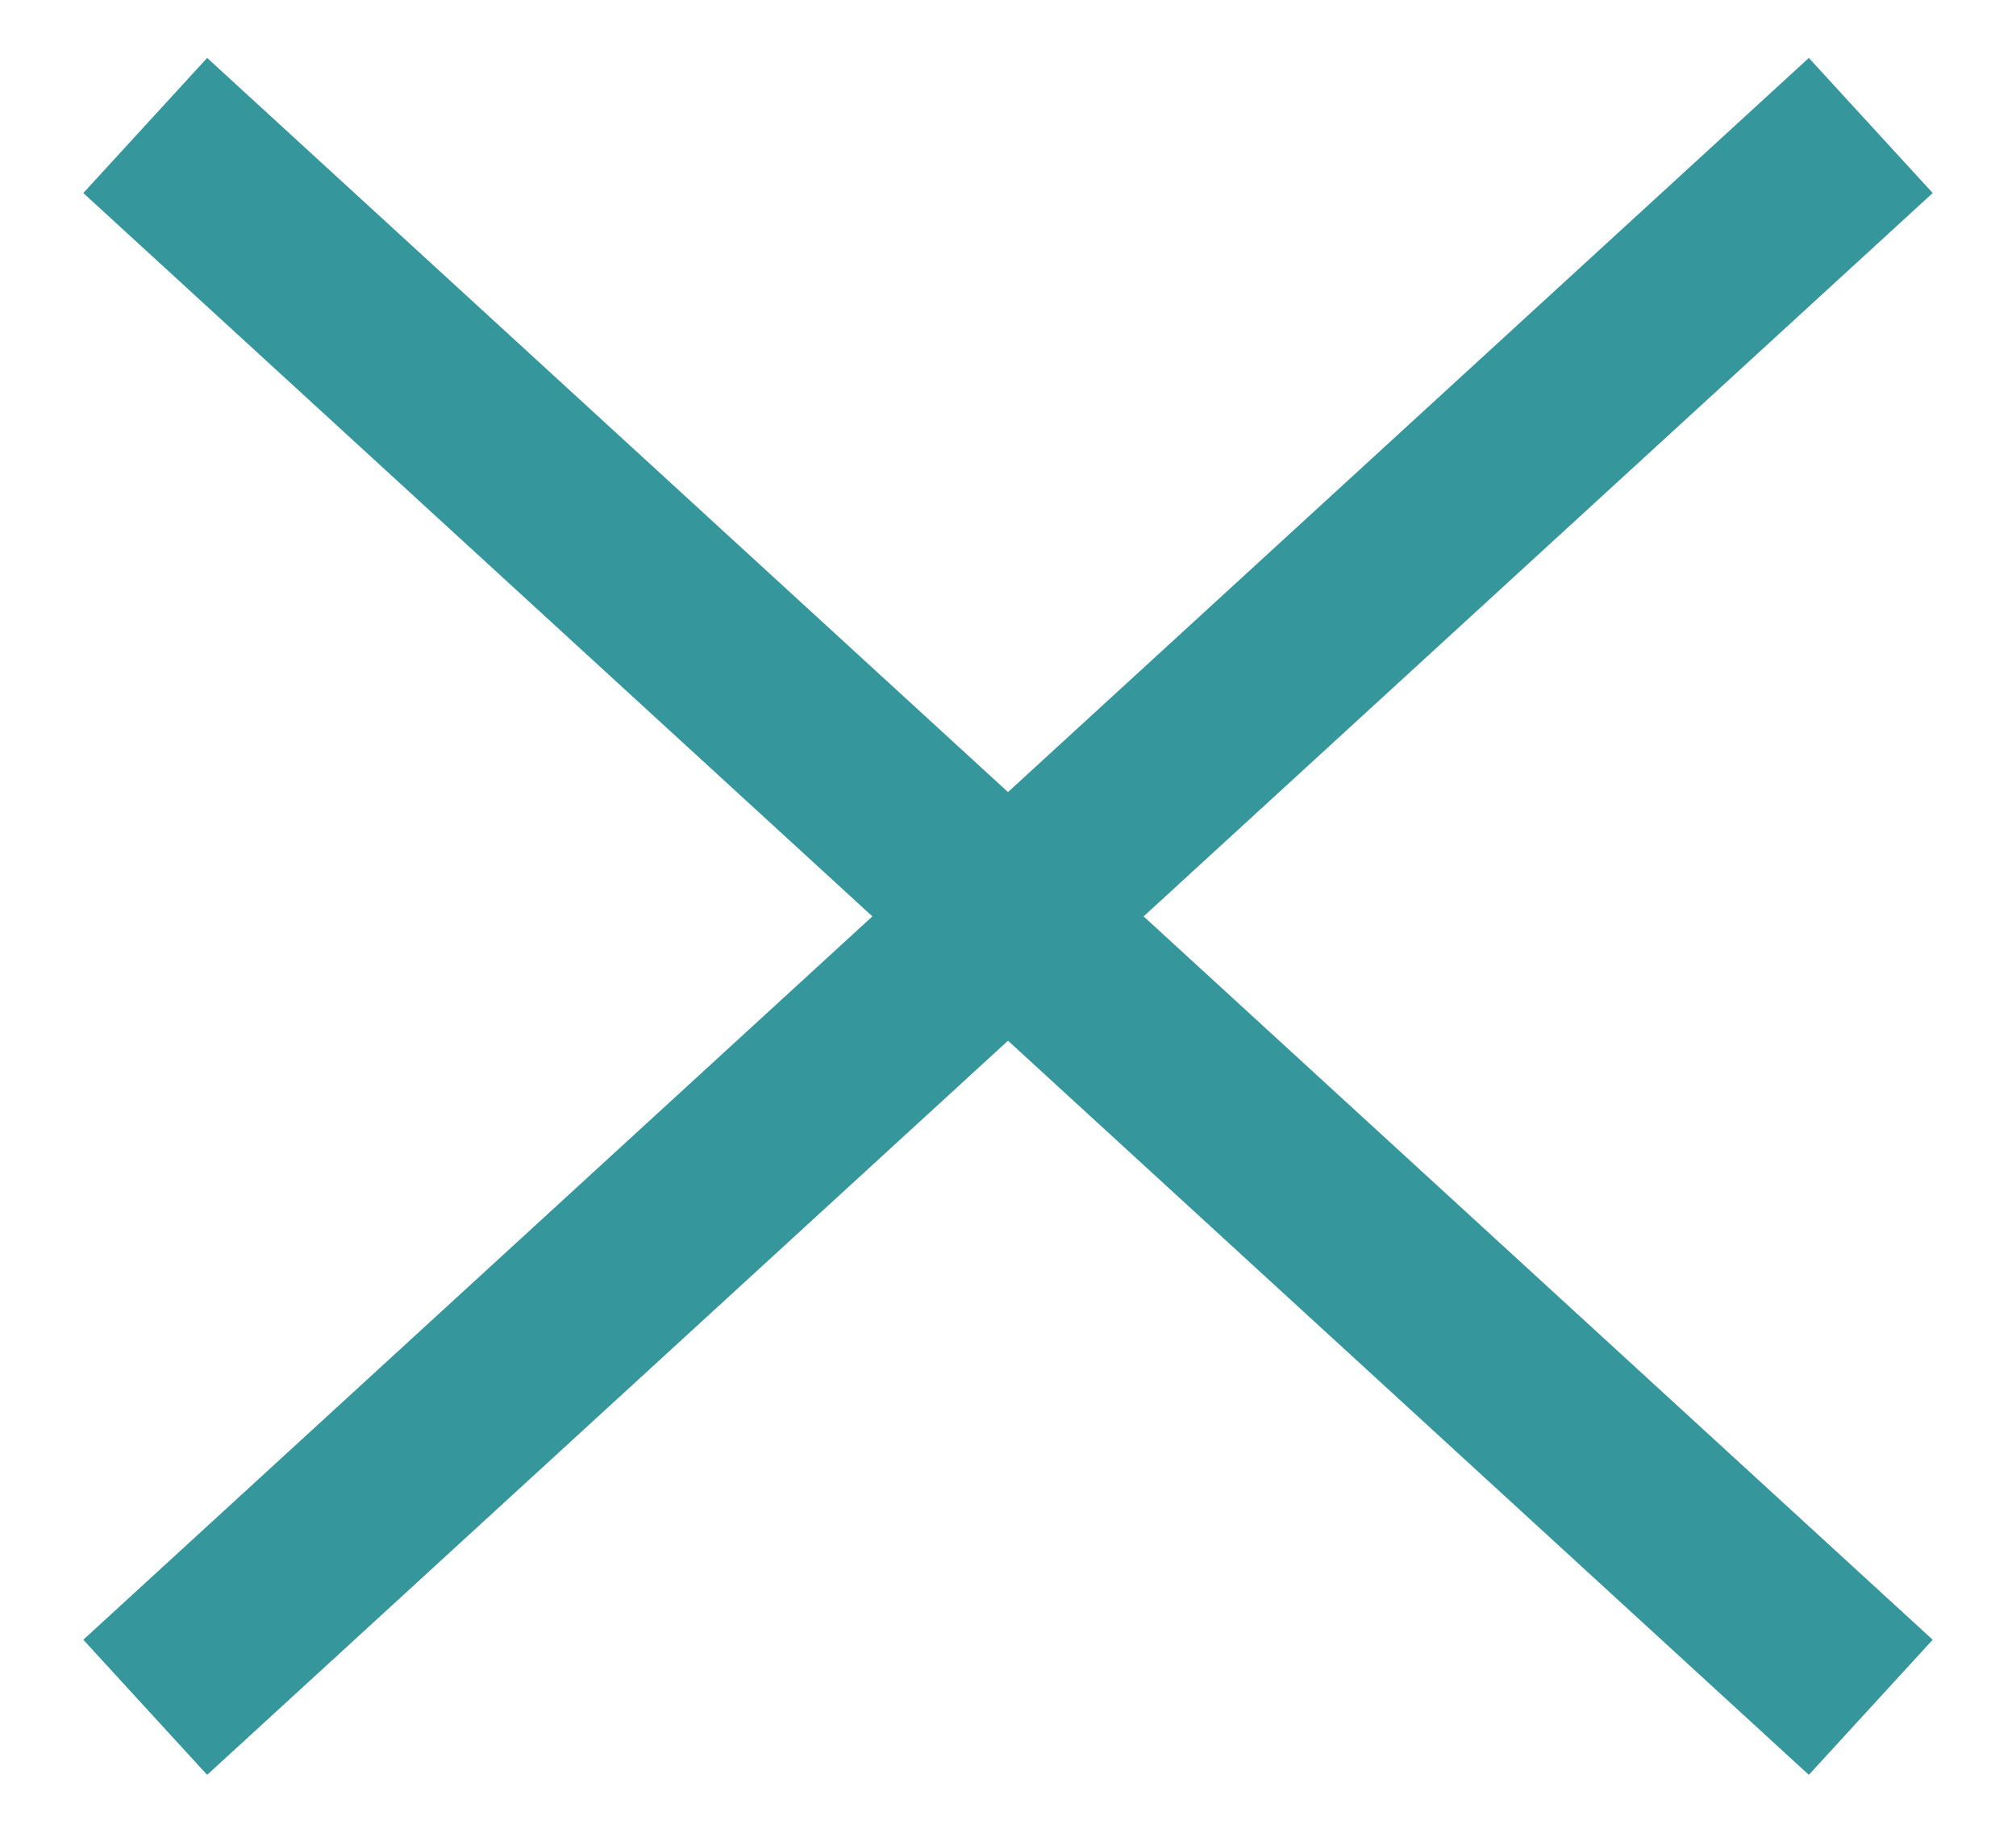 <svg xmlns="http://www.w3.org/2000/svg" xmlns:svgjs="http://svgjs.com/svgjs" xmlns:xlink="http://www.w3.org/1999/xlink" width="22" height="20"><svg xmlns="http://www.w3.org/2000/svg" width="22" height="20" viewBox="0 0 22 20"><path fill="none" stroke="#35979c" stroke-linecap="square" stroke-width="2" d="M19.678 2.045L2.322 17.955M2.322 2.045l17.356 15.91" class="colorStrokeE10600 svgStroke"/></svg></svg>